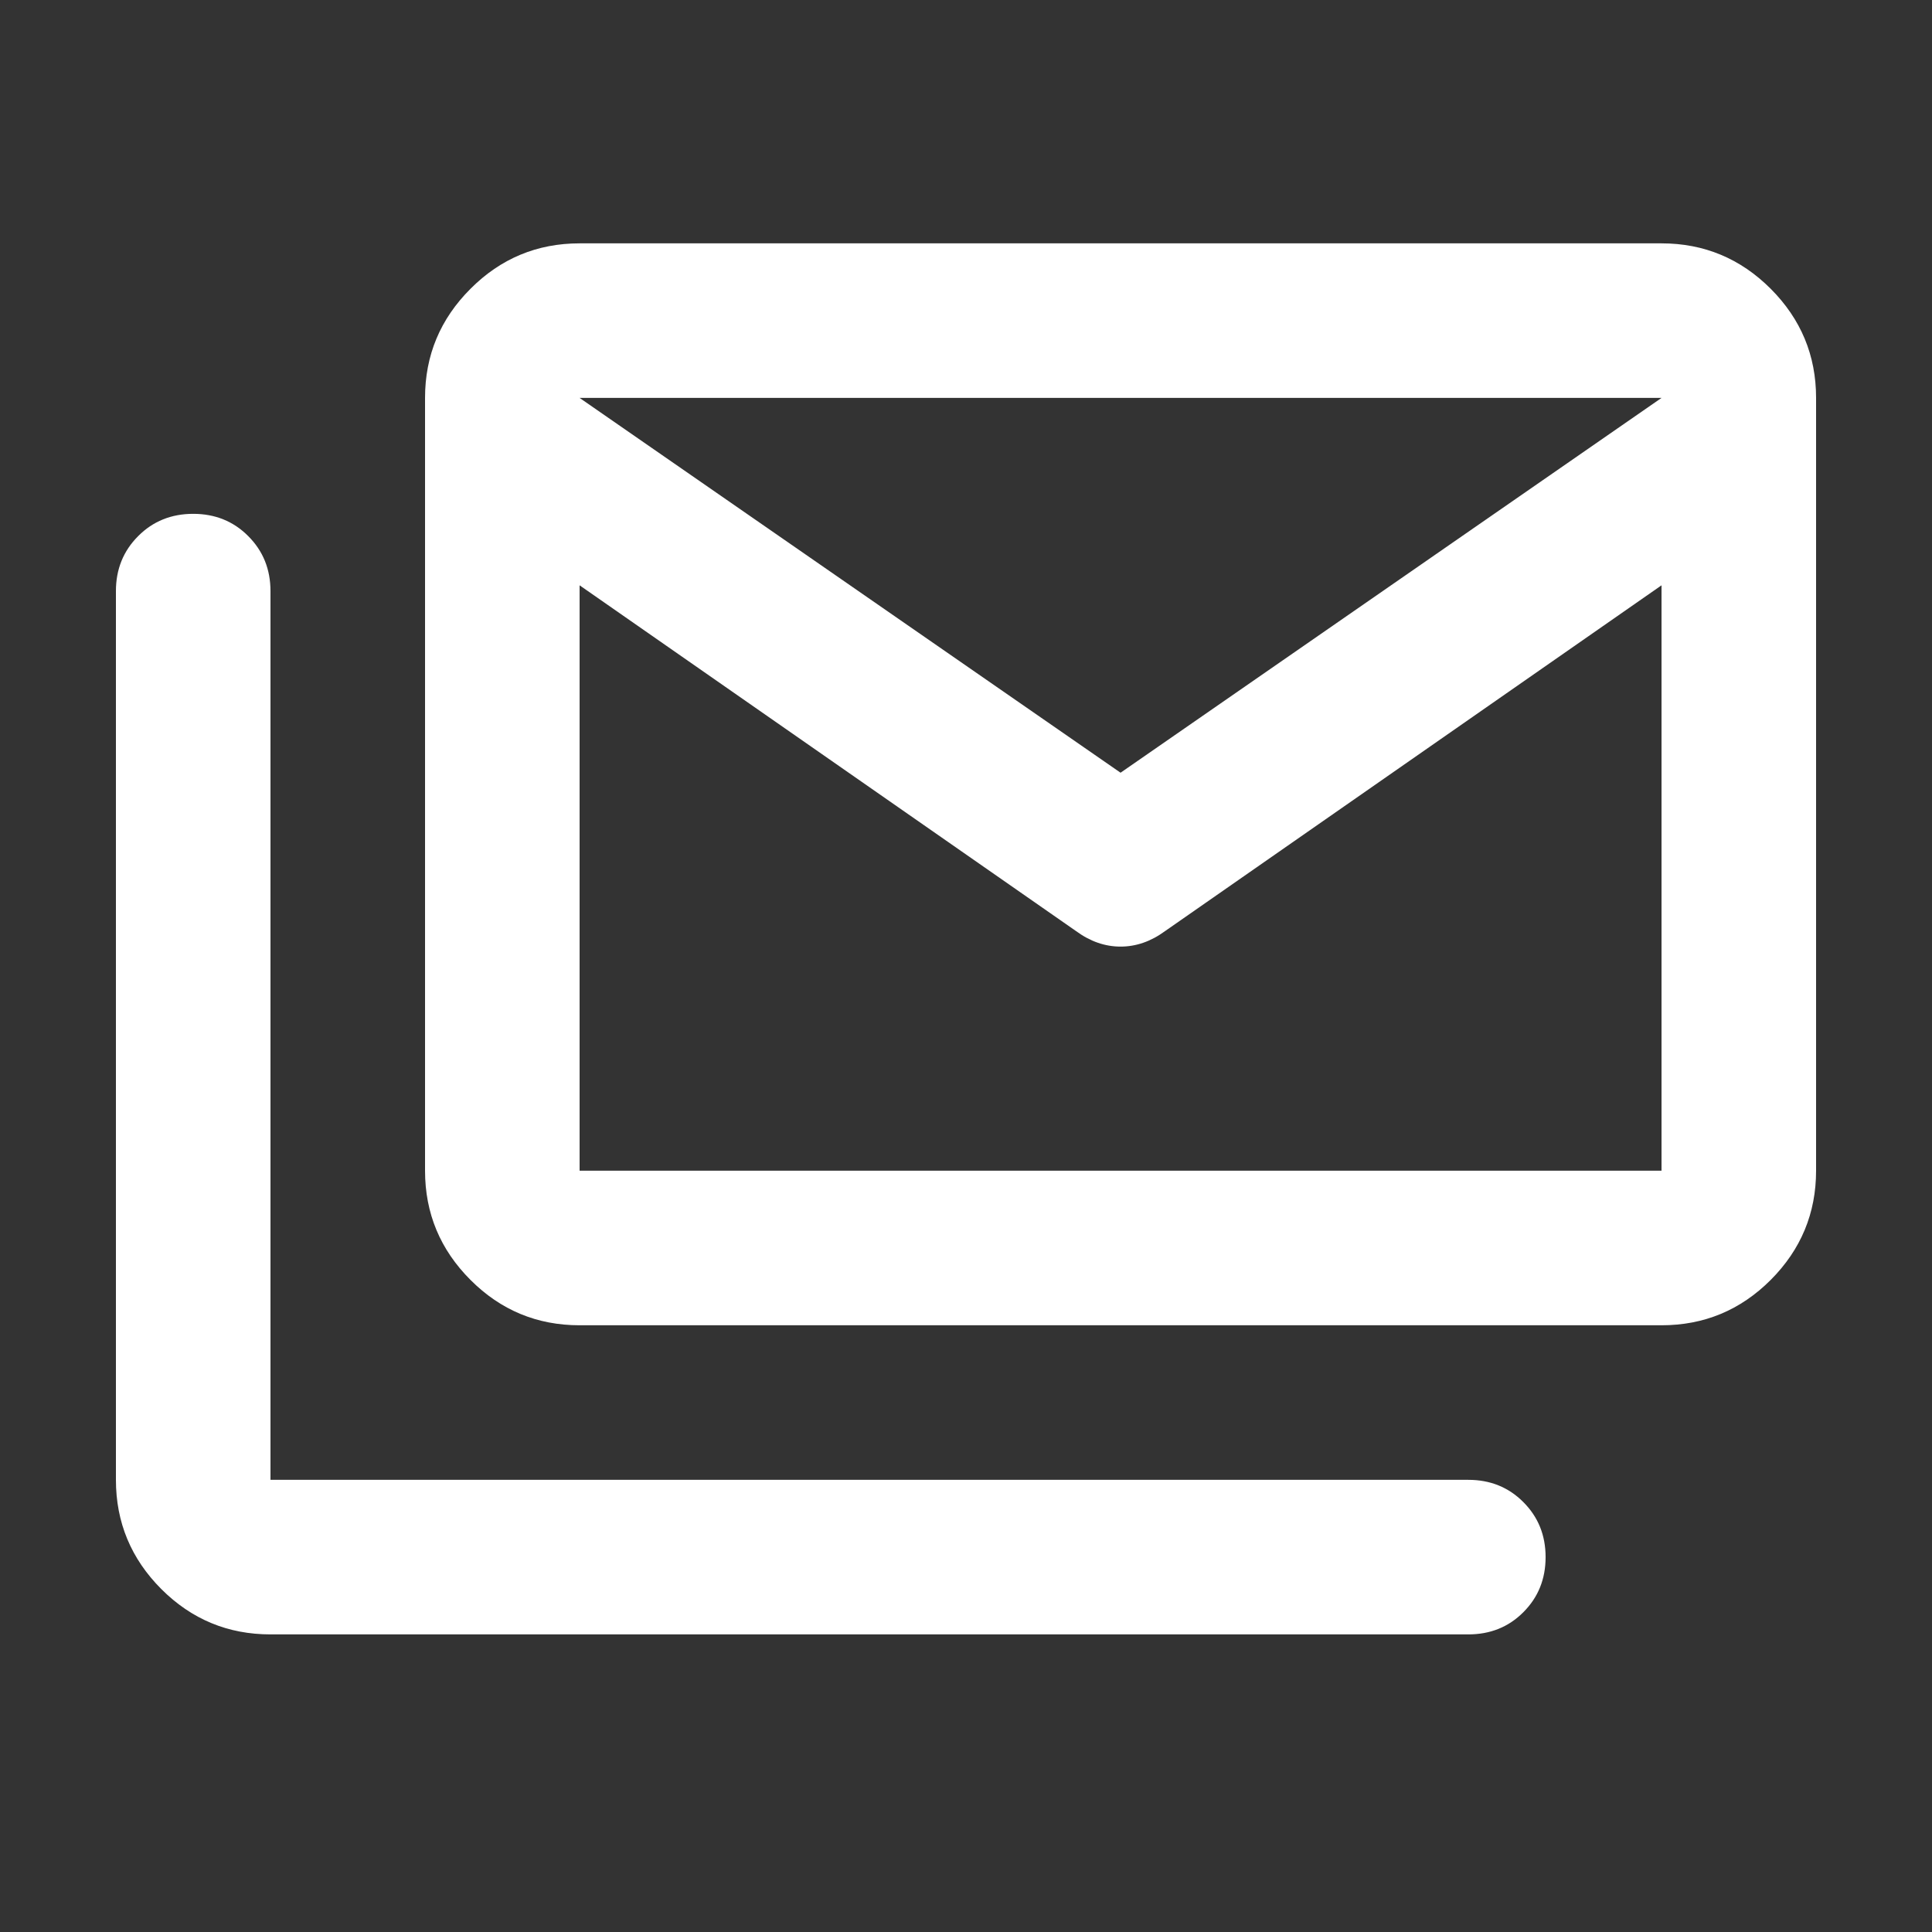 <svg width="25" height="25" viewBox="0 0 25 25" fill="none" xmlns="http://www.w3.org/2000/svg">
<rect x="0" y="0" width="25" height="25" fill="#333333" stroke="none"/>
<mask id="mask0_14400_1212" style="mask-type:alpha" maskUnits="userSpaceOnUse" x="0" y="0" width="25" height="25">
<rect x="0.5" y="0.149" width="24" height="24" fill="#D9D9D9"/>
</mask>
<g mask="url(#mask0_14400_1212)">
<path d="M7.5 17.149C6.95 17.149 6.479 16.954 6.088 16.562C5.696 16.17 5.5 15.699 5.5 15.149V5.149C5.5 4.599 5.696 4.129 6.088 3.737C6.479 3.345 6.95 3.149 7.5 3.149H21.5C22.05 3.149 22.521 3.345 22.913 3.737C23.304 4.129 23.5 4.599 23.5 5.149V15.149C23.5 15.699 23.304 16.17 22.913 16.562C22.521 16.954 22.05 17.149 21.5 17.149H7.5ZM13.925 12.049L7.5 7.574V15.149H21.5V7.574L15.075 12.049C14.892 12.183 14.7 12.249 14.5 12.249C14.3 12.249 14.108 12.183 13.925 12.049ZM14.5 9.999L21.5 5.149H7.5L14.5 9.999ZM3.5 21.149C2.95 21.149 2.479 20.954 2.087 20.562C1.696 20.17 1.5 19.699 1.5 19.149V7.649C1.5 7.366 1.596 7.129 1.788 6.937C1.979 6.745 2.217 6.649 2.5 6.649C2.783 6.649 3.021 6.745 3.212 6.937C3.404 7.129 3.5 7.366 3.5 7.649V19.149H19C19.283 19.149 19.521 19.245 19.712 19.437C19.904 19.629 20 19.866 20 20.149C20 20.433 19.904 20.67 19.712 20.862C19.521 21.054 19.283 21.149 19 21.149H3.5Z" fill="white"/>
</g>
</svg>
